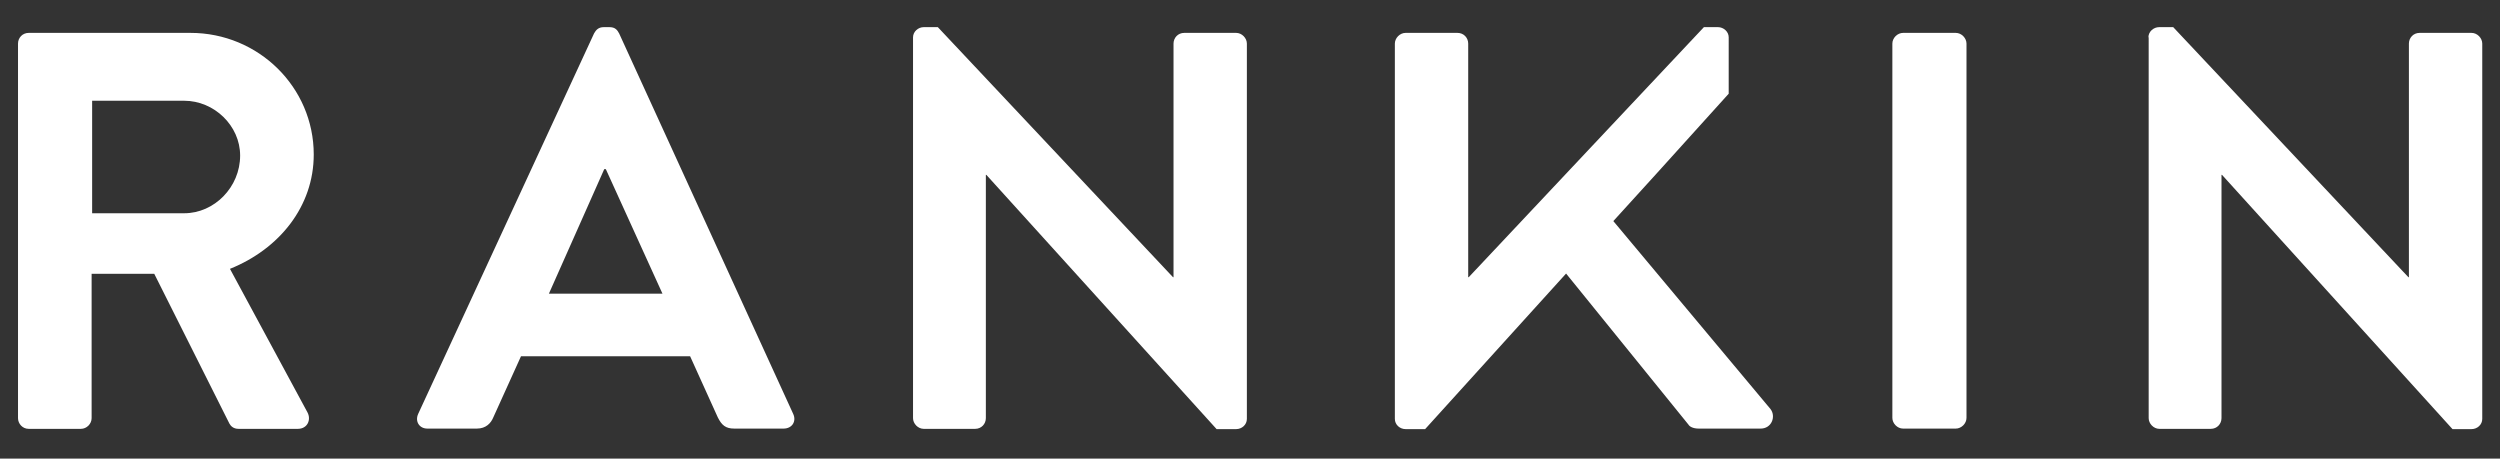 <?xml version="1.0" encoding="utf-8"?>
<!-- Generator: Adobe Illustrator 28.0.0, SVG Export Plug-In . SVG Version: 6.00 Build 0)  -->
<svg version="1.1" id="Layer_1" xmlns="http://www.w3.org/2000/svg" xmlns:xlink="http://www.w3.org/1999/xlink" x="0px" y="0px"
	 viewBox="0 0 957.8 175.7" style="enable-background:new 0 0 957.8 175.7;" xml:space="preserve">
<rect x="0" y="0" width="957.8" height="175.7" fill="#333333" stroke="none"/>
<style type="text/css">
	.st0{fill:#FFFFFF;}
	.st1{fill:#0BBBEF;}
</style>
<g>
	<path class="st0" d="M6.9,16.7c0-2.2,1.7-4.1,4.1-4.1h62c26,0,47.2,20.8,47.2,46.6c0,19.9-13.2,36.2-32.1,43.8l29.7,55
		c1.5,2.8,0,6.3-3.7,6.3H91.4c-2,0-3-1.1-3.5-2l-28.8-57.4H35.1v55.3c0,2.2-1.9,4.1-4.1,4.1H11c-2.4,0-4.1-2-4.1-4.1V16.7z
		 M70.6,81.7c11.5,0,21.4-10,21.4-22.1c0-11.5-10-21-21.4-21H35.3v43.1H70.6z"/>
	<path class="st0" d="M160.2,158.6l67.4-145.8c0.7-1.3,1.7-2.4,3.7-2.4h2.2c2.2,0,3,1.1,3.7,2.4l66.7,145.8c1.3,2.8-0.4,5.6-3.7,5.6
		h-18.9c-3.3,0-4.8-1.3-6.3-4.3l-10.6-23.4h-64.8L189,159.9c-0.9,2.2-2.8,4.3-6.3,4.3h-18.8C160.7,164.3,158.9,161.5,160.2,158.6
		 M253.8,112.5l-21.7-47.7h-0.6l-21.2,47.7H253.8z"/>
	<path class="st0" d="M349.8,14.3c0-2.2,2-3.9,4.1-3.9h5.4l90.1,95.8h0.2V16.7c0-2.2,1.7-4.1,4.1-4.1h19.9c2.2,0,4.1,2,4.1,4.1
		v143.8c0,2.2-1.9,3.9-4.1,3.9h-7.5L377.9,67h-0.2v93.2c0,2.2-1.7,4.1-4.1,4.1h-19.7c-2.2,0-4.1-2-4.1-4.1V14.3z"/>
	<path class="st0" d="M725,16.7c0-2.2,2-4.1,4.1-4.1h20.2c2.2,0,4.1,2,4.1,4.1v143.4c0,2.2-2,4.1-4.1,4.1h-20.2
		c-2.2,0-4.1-2-4.1-4.1V16.7z"/>
	<path class="st0" d="M823.1,14.3c0-2.2,2-3.9,4.1-3.9h5.4l90.1,95.8h0.2V16.7c0-2.2,1.7-4.1,4.1-4.1h19.9c2.2,0,4.1,2,4.1,4.1
		v143.8c0,2.2-1.9,3.9-4.1,3.9h-7.3L851.3,67h-0.2v93.2c0,2.2-1.7,4.1-4.1,4.1h-19.7c-2.2,0-4.1-2-4.1-4.1V14.3z"/>
	<path class="st0" d="M678.3,156.7l-60.2-72L634.2,67h0l28.1-31.1V14.3c0-2.2-2-3.9-4.1-3.9h-5.4l-90.1,95.8h-0.2V16.7
		c0-2.2-1.7-4.1-4.1-4.1h-19.9c-2.2,0-4.1,2-4.1,4.1v143.8c0,2.2,1.9,3.9,4.1,3.9h7.5l54-59.6l46.9,57.9c0.4,0.7,1.7,1.5,3.9,1.5
		h23.6C678.8,164.3,680.5,159.5,678.3,156.7"/>
</g>
</svg>
